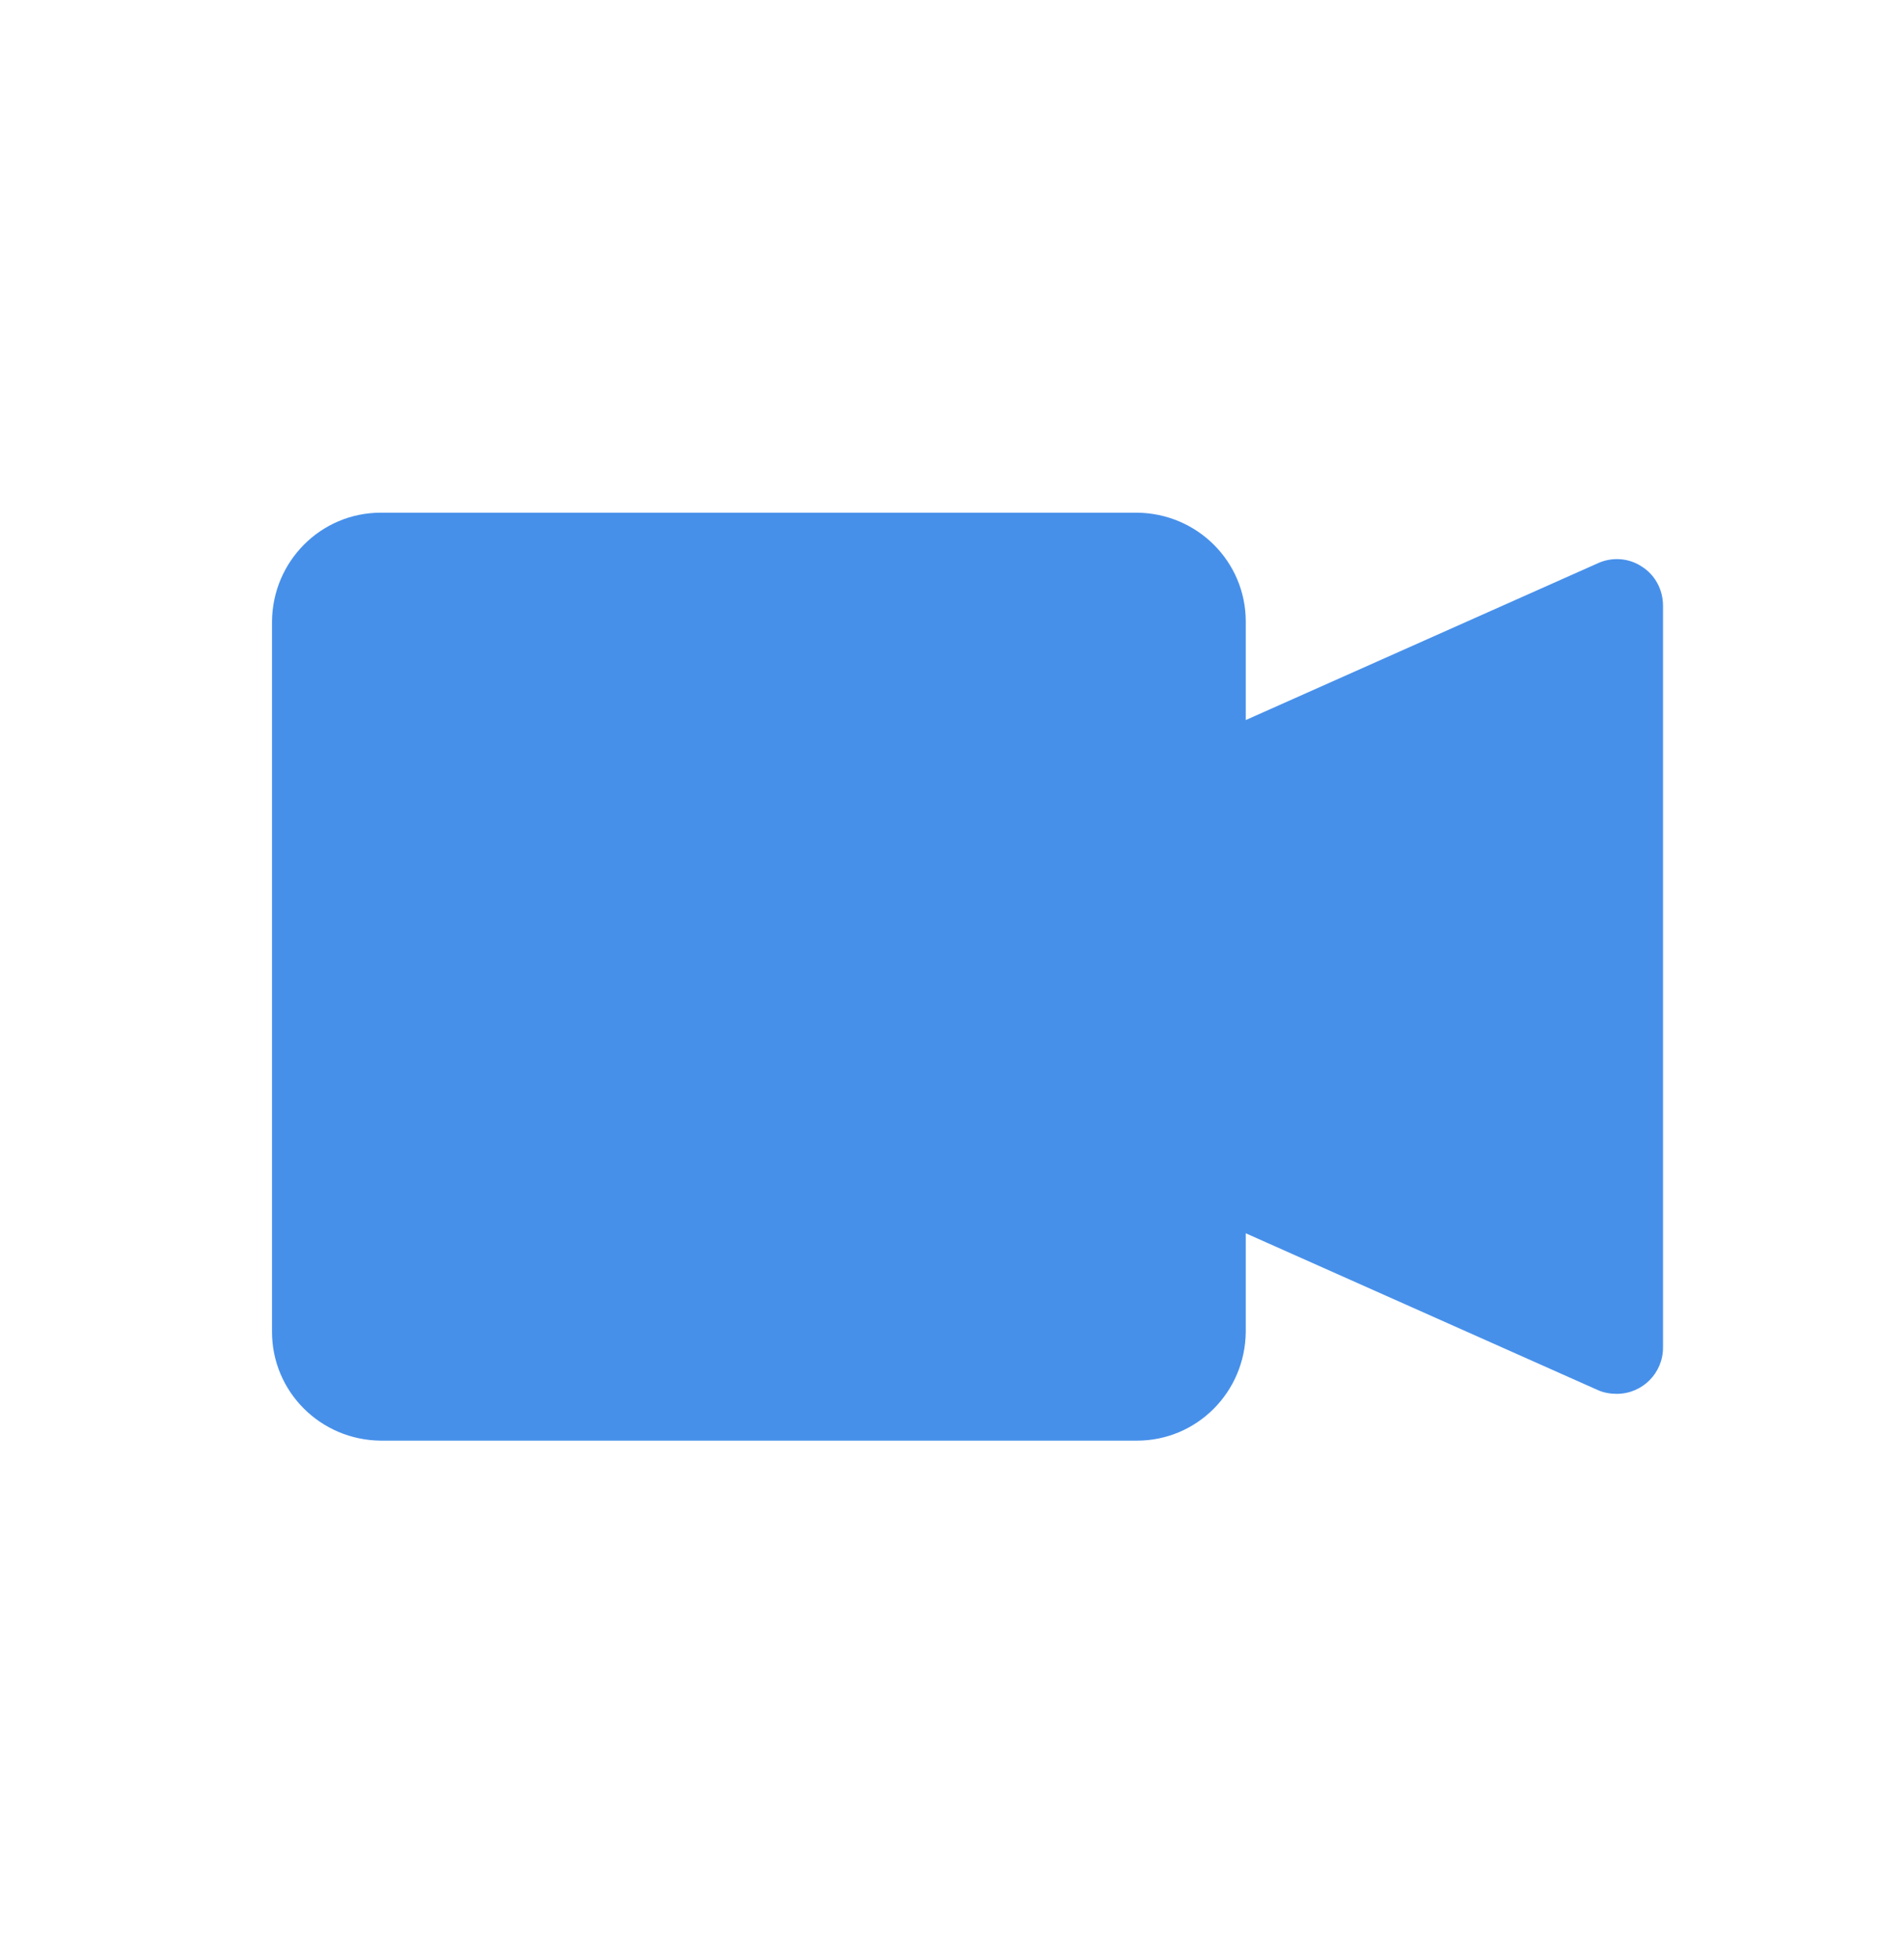 <?xml version="1.0" encoding="UTF-8"?> <svg xmlns="http://www.w3.org/2000/svg" width="35" height="36" viewBox="0 0 35 36" fill="none"><path d="M30.18 10.41C29.94 10.25 29.63 10.23 29.37 10.35L22.9 13.23V11.42C22.9 10.32 22.01 9.43 20.9 9.42H7C5.9 9.42 5.01 10.31 5 11.42V24.47C5 25.57 5.89 26.46 7 26.47H20.9C22 26.47 22.89 25.58 22.9 24.47V22.66L29.37 25.54C29.48 25.59 29.6 25.61 29.72 25.61C30.19 25.61 30.57 25.23 30.57 24.76V11.13C30.57 10.83 30.42 10.56 30.18 10.41Z" fill="#4790EA"></path></svg> 